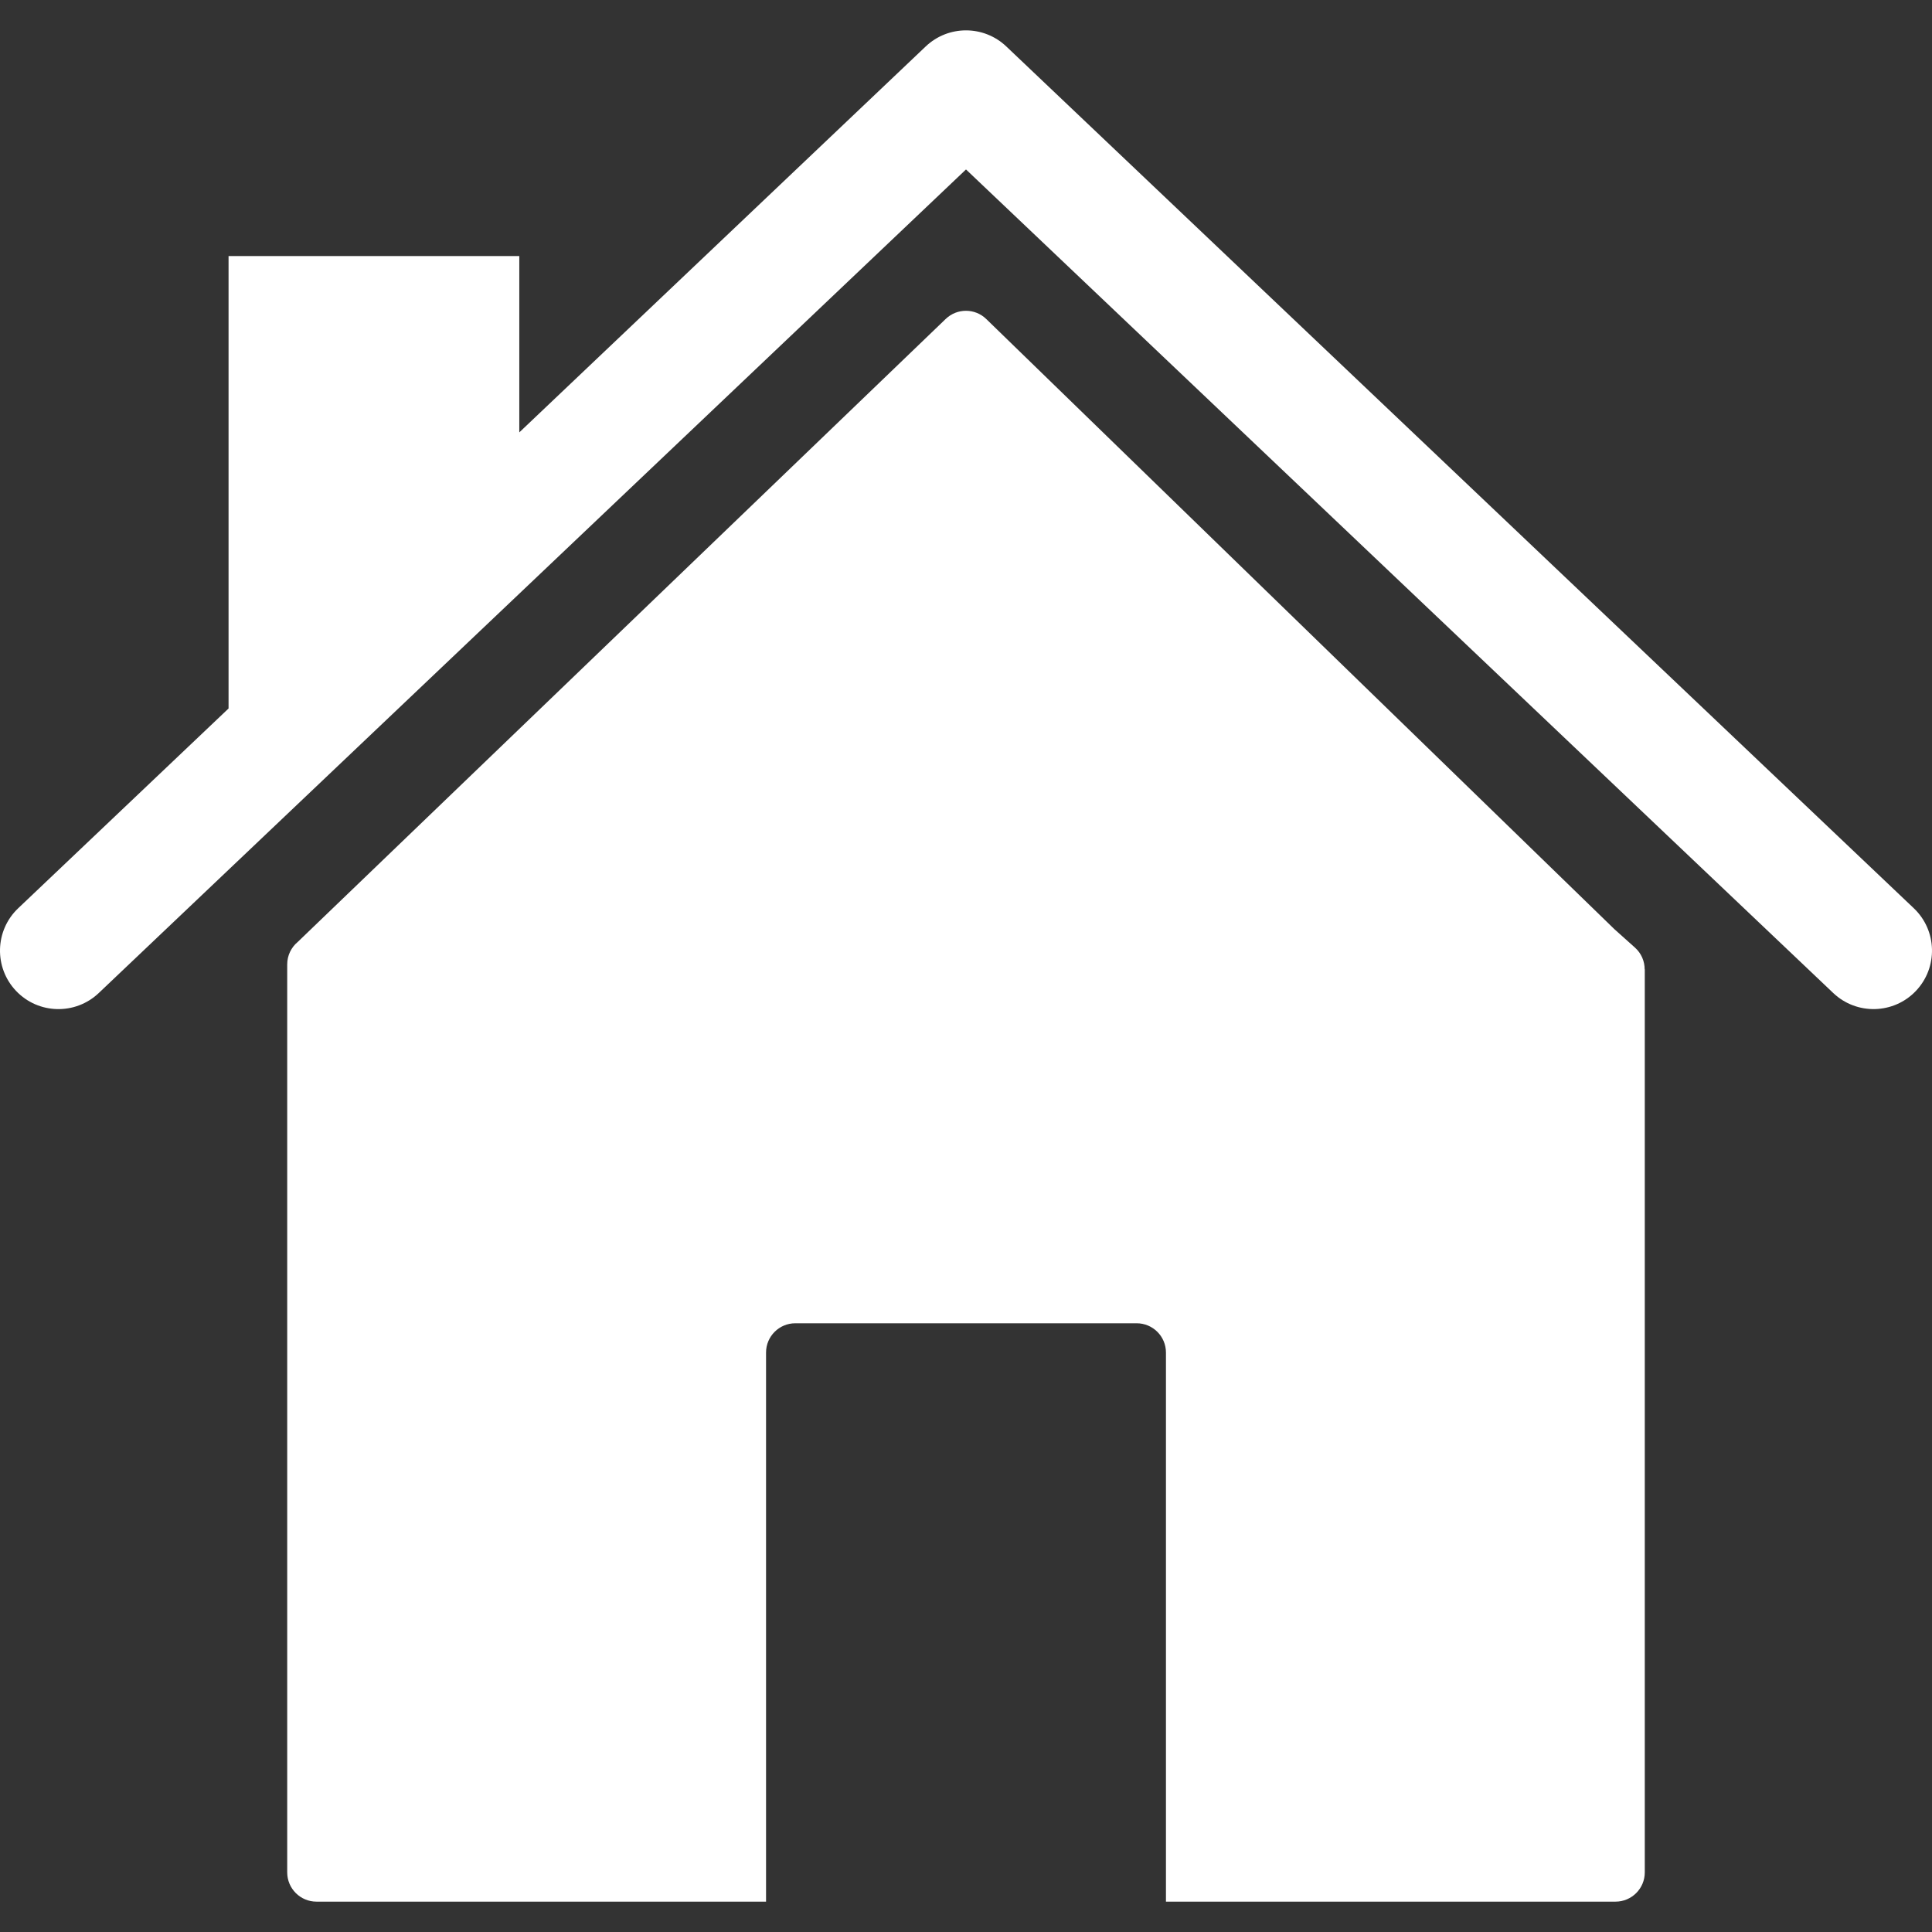 <?xml version="1.0" encoding="iso-8859-1"?>
<!-- Generator: Adobe Illustrator 24.1.2, SVG Export Plug-In . SVG Version: 6.00 Build 0)  -->
<svg version="1.2" baseProfile="tiny" id="Layer_1" xmlns="http://www.w3.org/2000/svg" xmlns:xlink="http://www.w3.org/1999/xlink"
	 x="0px" y="0px" viewBox="0 0 300 300" overflow="visible" xml:space="preserve">
<rect x="0" y="0" width="300" height="300" fill="#333333" stroke="none"/>
<g>
	<path fill-rule="evenodd" fill="#FFFFFF" d="M48.336,144.241l98.513-94.715c1.768-1.7,4.559-1.681,6.303,0.018l0.002,0.002
		l0.028,0.027l97.478,94.687l0.029,0.029l3.185,2.851c0.999,0.894,1.508,2.131,1.508,3.374h0.019v140.226
		c0,2.511-2.035,4.546-4.546,4.546h-69.807v-85.263c0-2.51-2.035-4.546-4.546-4.546h-53.005c-2.51,0-4.546,2.035-4.546,4.546v85.263
		H49.144c-2.51,0-4.546-2.035-4.546-4.546V149.754c0-1.407,0.639-2.664,1.643-3.498L48.336,144.241z"/>
	<path fill-rule="evenodd" fill="#FFFFFF" d="M297.177,141.034L156.256,7.212c-3.504-3.327-9.006-3.329-12.511,0L80.636,67.141
		V39.759H35.49v70.254L2.823,141.034c-3.635,3.452-3.777,9.209-0.323,12.84c3.453,3.63,9.202,3.771,12.834,0.323L150,26.314
		l134.666,127.881c3.632,3.448,9.381,3.307,12.833-0.323C300.954,150.243,300.812,144.485,297.177,141.034z"/>
</g>
</svg>
